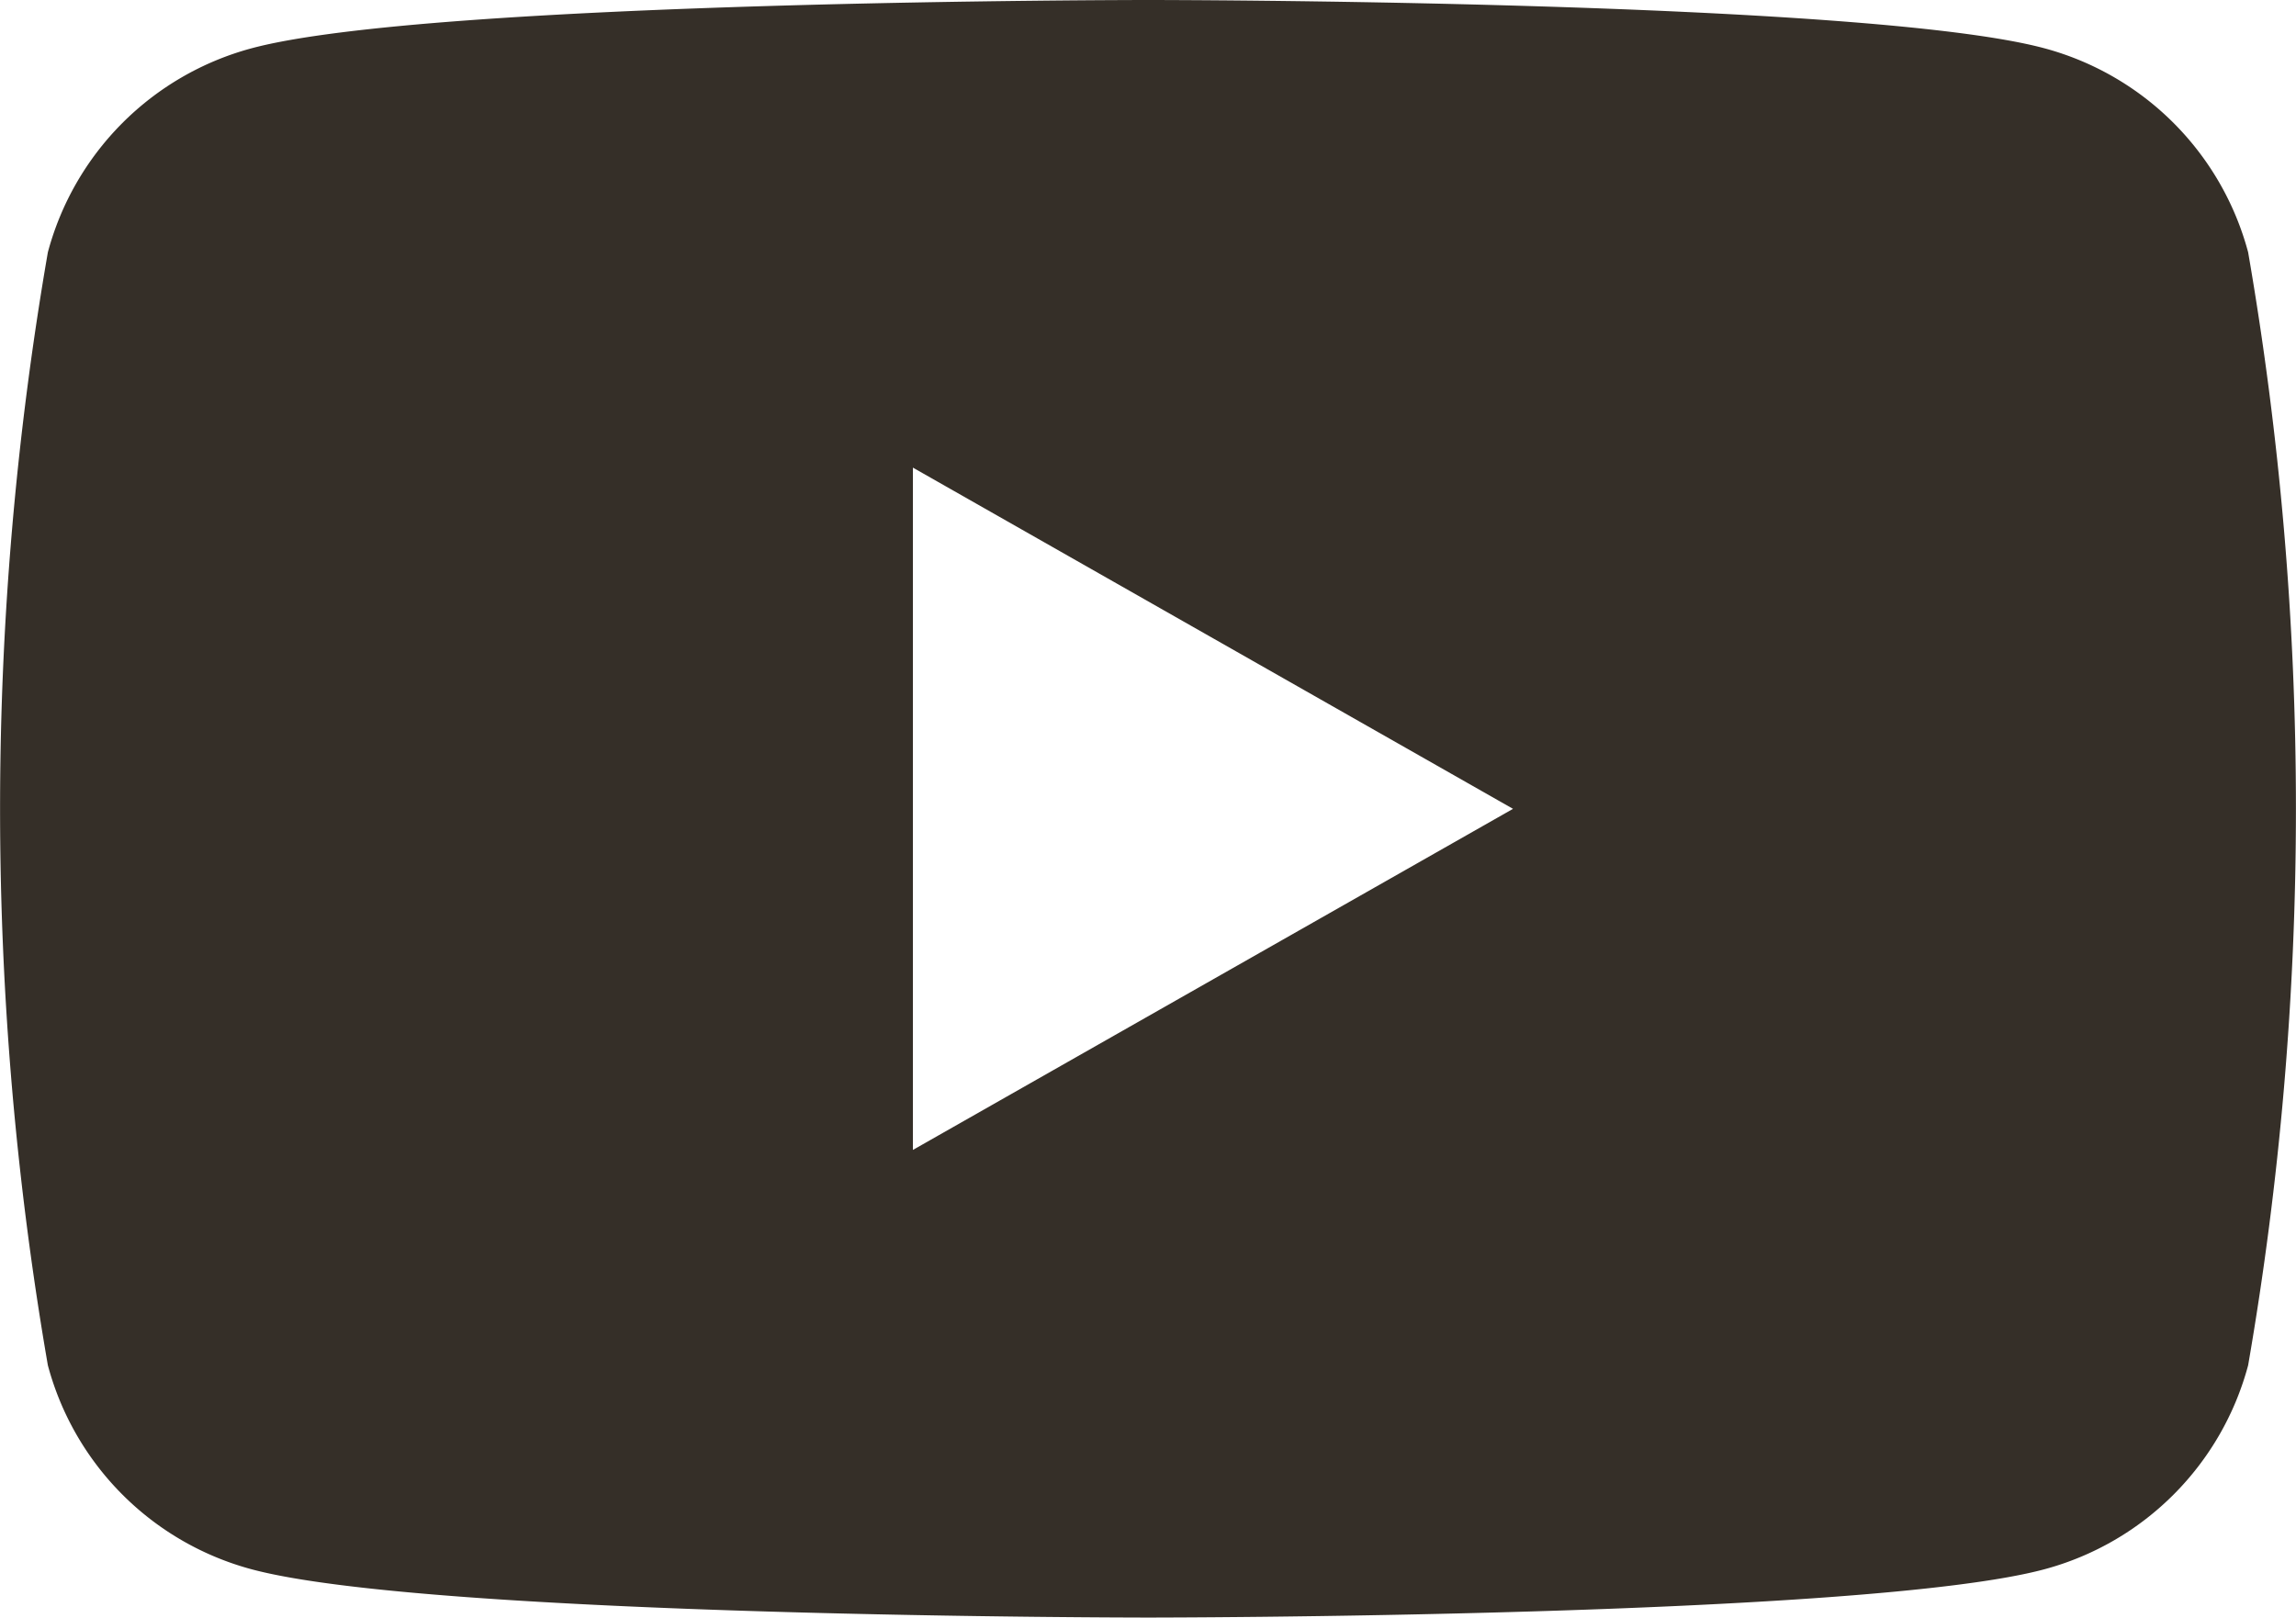 <svg xmlns="http://www.w3.org/2000/svg" width="20.339" height="14.331" viewBox="0 0 20.339 14.331">
  <g id="Groupe_17" data-name="Groupe 17" transform="translate(-258.99 -404.29)">
    <g id="Groupe_16" data-name="Groupe 16" transform="translate(258.99 404.29)">
      <path id="Tracé_33" data-name="Tracé 33" d="M278.905,406.525a2.555,2.555,0,0,0-1.8-1.806c-1.586-.429-7.943-.429-7.943-.429s-6.362,0-7.948.429a2.555,2.555,0,0,0-1.8,1.806,28.92,28.92,0,0,0,0,9.861,2.554,2.554,0,0,0,1.8,1.806c1.586.429,7.948.429,7.948.429s6.356,0,7.943-.429a2.555,2.555,0,0,0,1.8-1.806,28.922,28.922,0,0,0,0-9.861Zm-11.828,7.953v-6.045l5.316,3.023Z" transform="translate(-258.99 -404.29)" fill="#352f28"/>
    </g>
  </g>
</svg>
